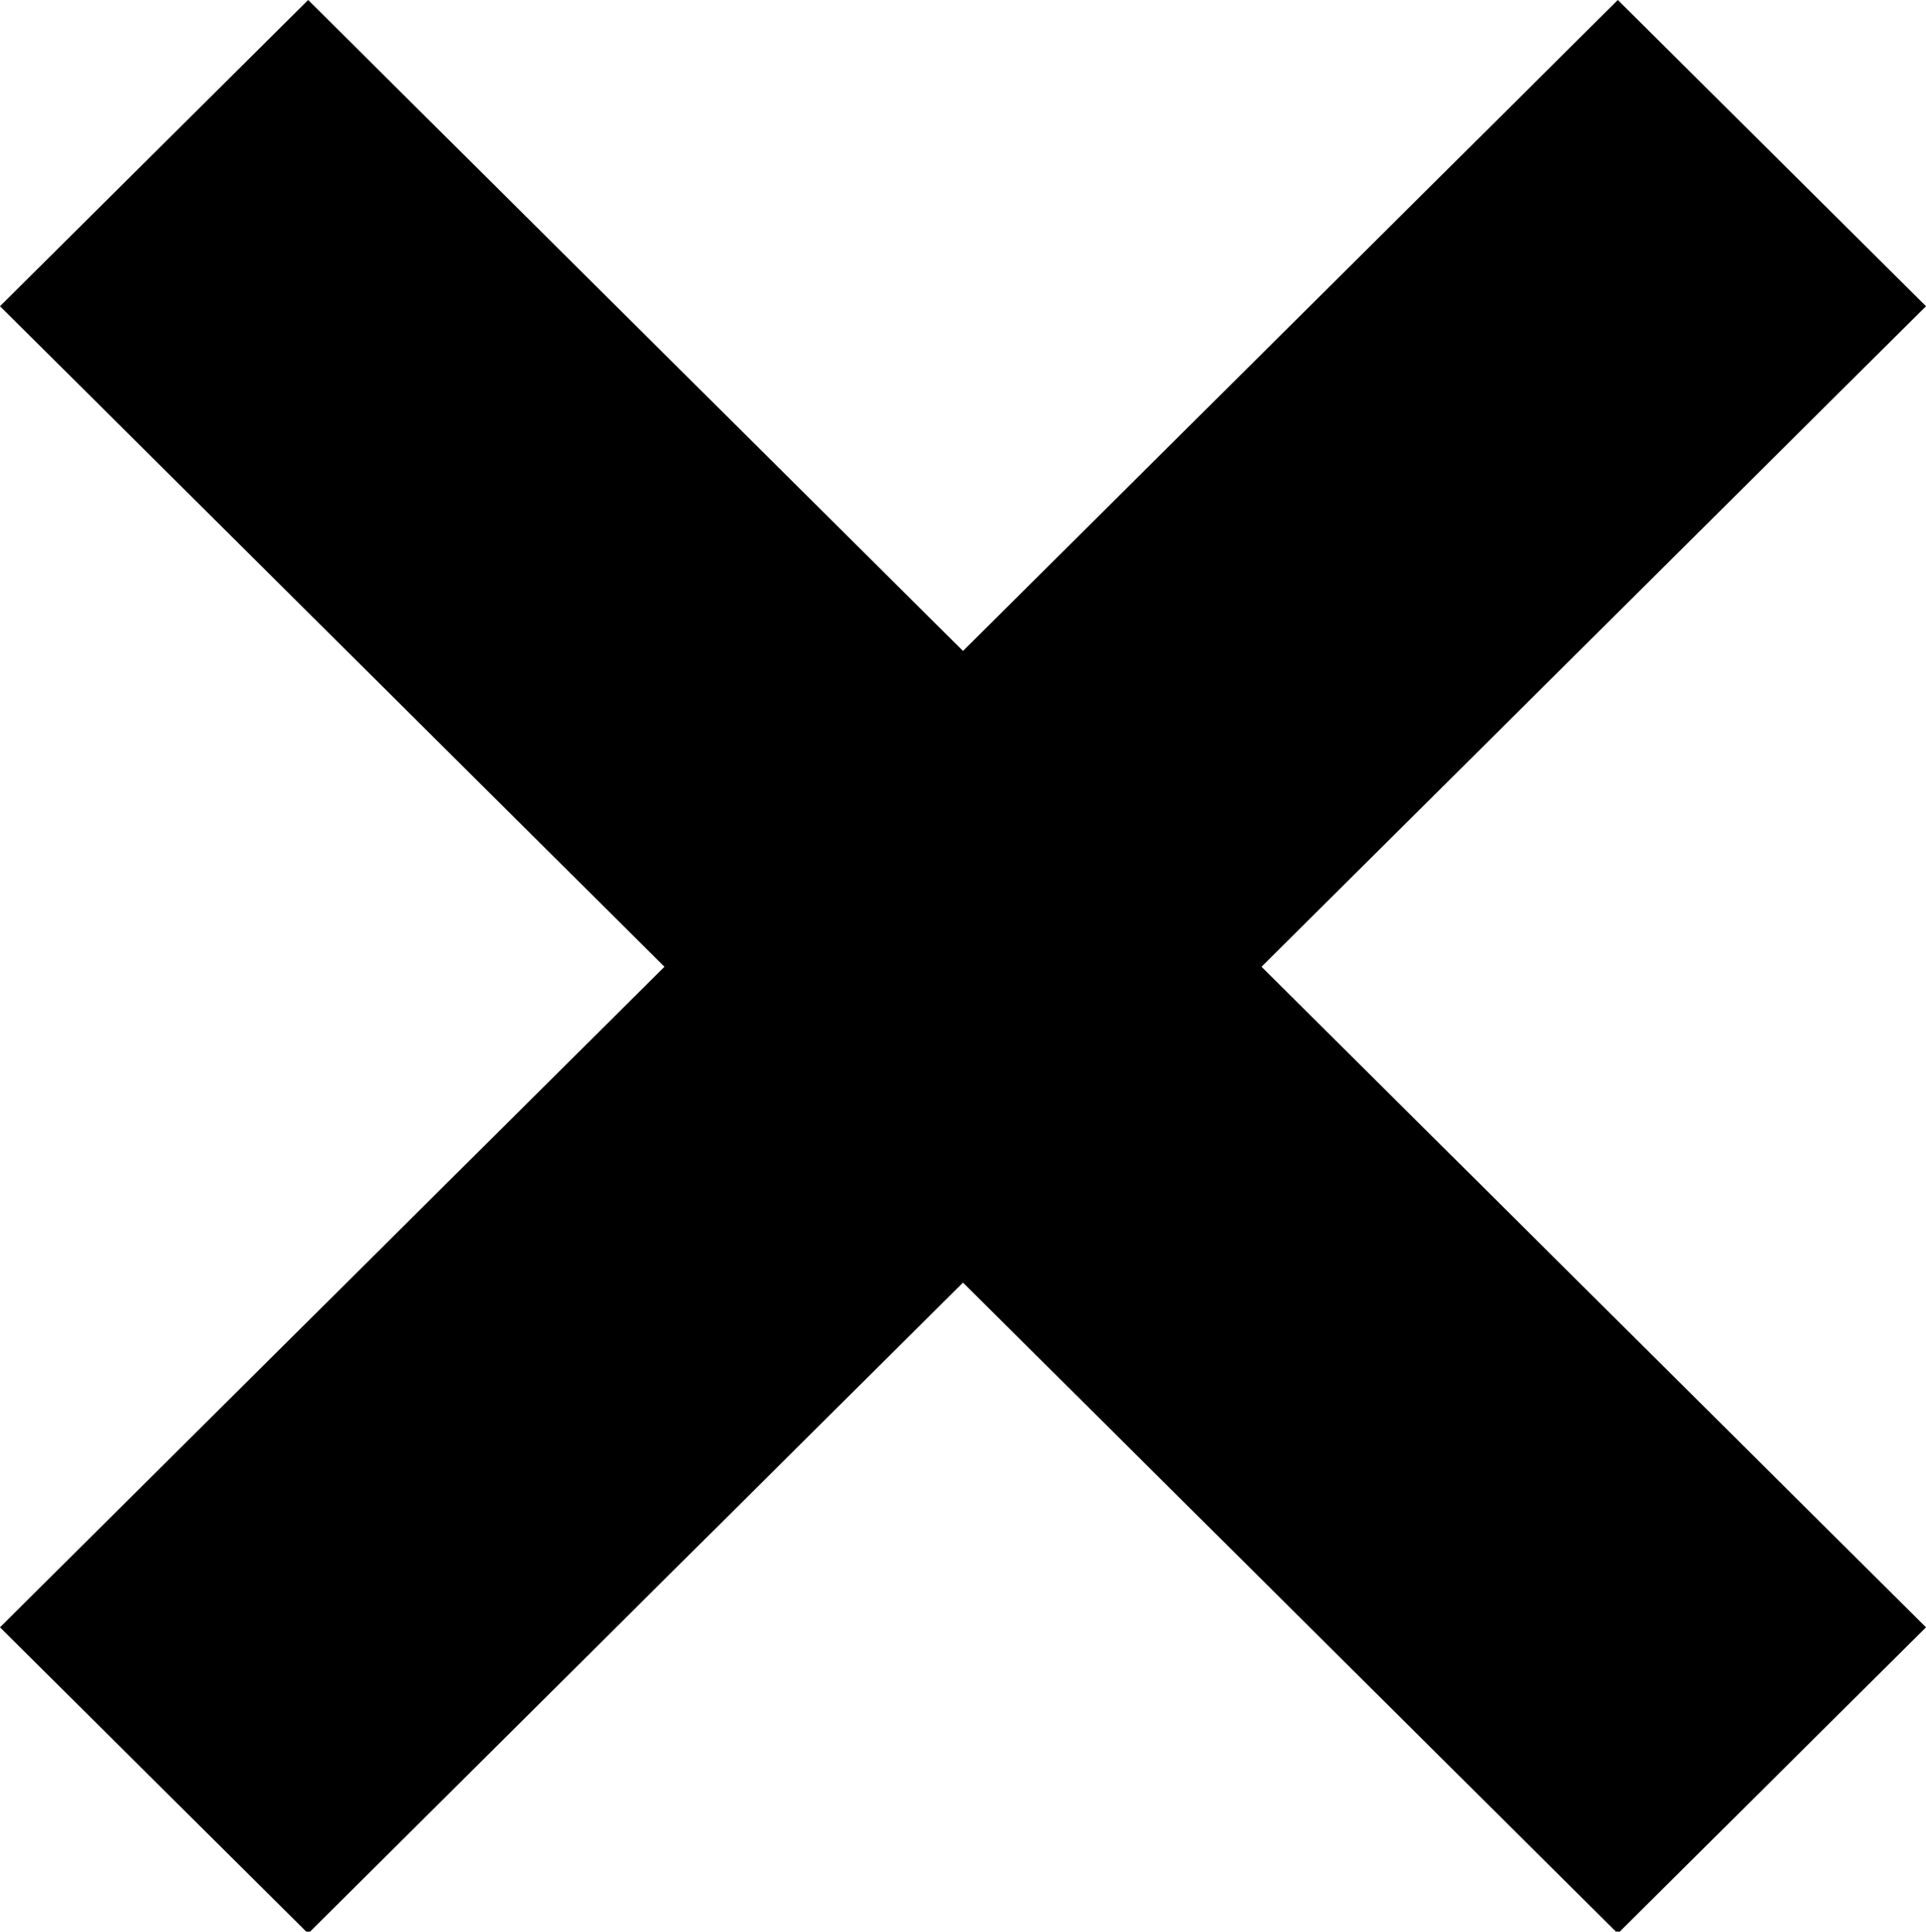 <svg xmlns="http://www.w3.org/2000/svg" width="10" height="10.03" viewBox="0 0 10 10.03">
    <defs>
        <style>.a{fill:#000;}</style>
    </defs>
    <title>x_close</title>
    <path class="a"
          d="M320.76,138.94l-1.6-1.59-3.4,3.38-3.4-3.38-1.6,1.59,3.45,3.43-3.45,3.43,1.6,1.59,3.4-3.38,3.4,3.38,1.6-1.59-3.45-3.43Z"
          transform="translate(-310.76 -137.35)"/>
</svg>